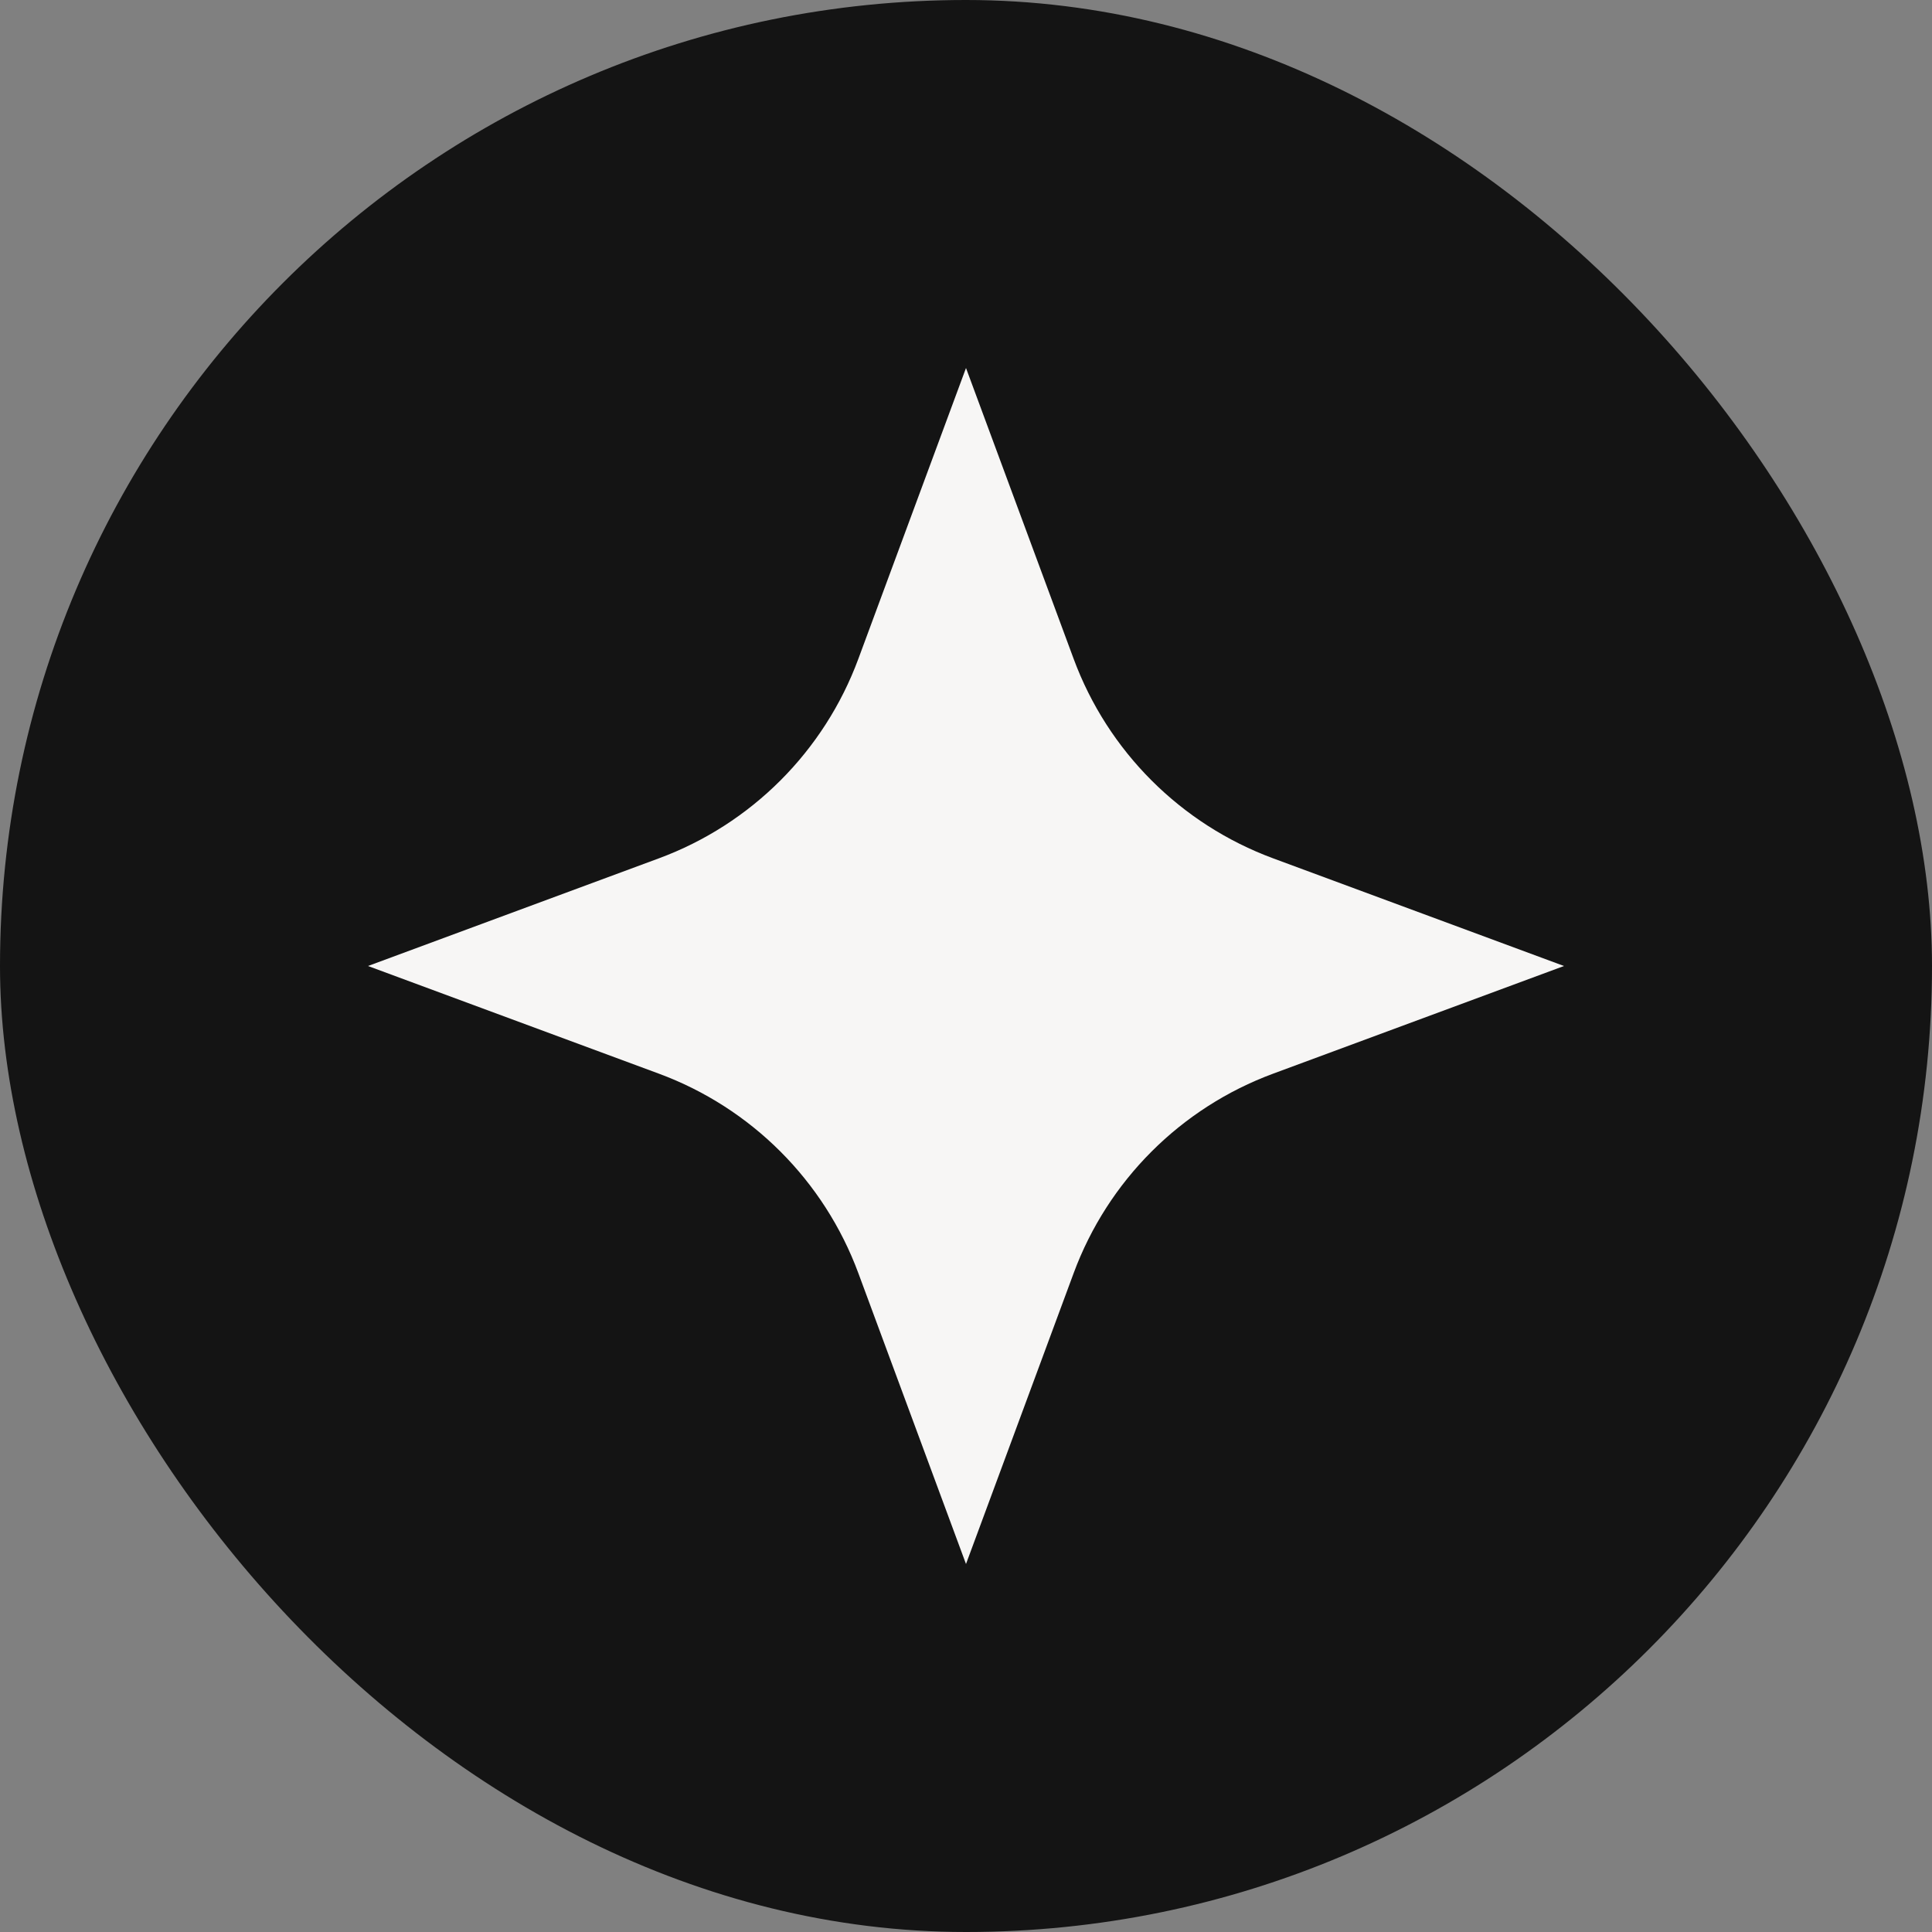 <?xml version="1.0" encoding="UTF-8"?> <svg xmlns="http://www.w3.org/2000/svg" width="42" height="42" viewBox="0 0 42 42" fill="none"><rect x="0" y="0" width="42" height="42" fill="#808080" stroke="none"/><rect width="42" height="42" rx="21" fill="#141414"></rect><path d="M21 8L23.34 14.322C24.083 16.332 25.668 17.917 27.678 18.66L34 21L27.678 23.34C25.668 24.083 24.083 25.668 23.34 27.678L21 34L18.66 27.678C17.917 25.668 16.332 24.083 14.322 23.34L8 21L14.322 18.66C16.332 17.917 17.917 16.332 18.66 14.322L21 8Z" fill="#F7F6F5"></path></svg> 